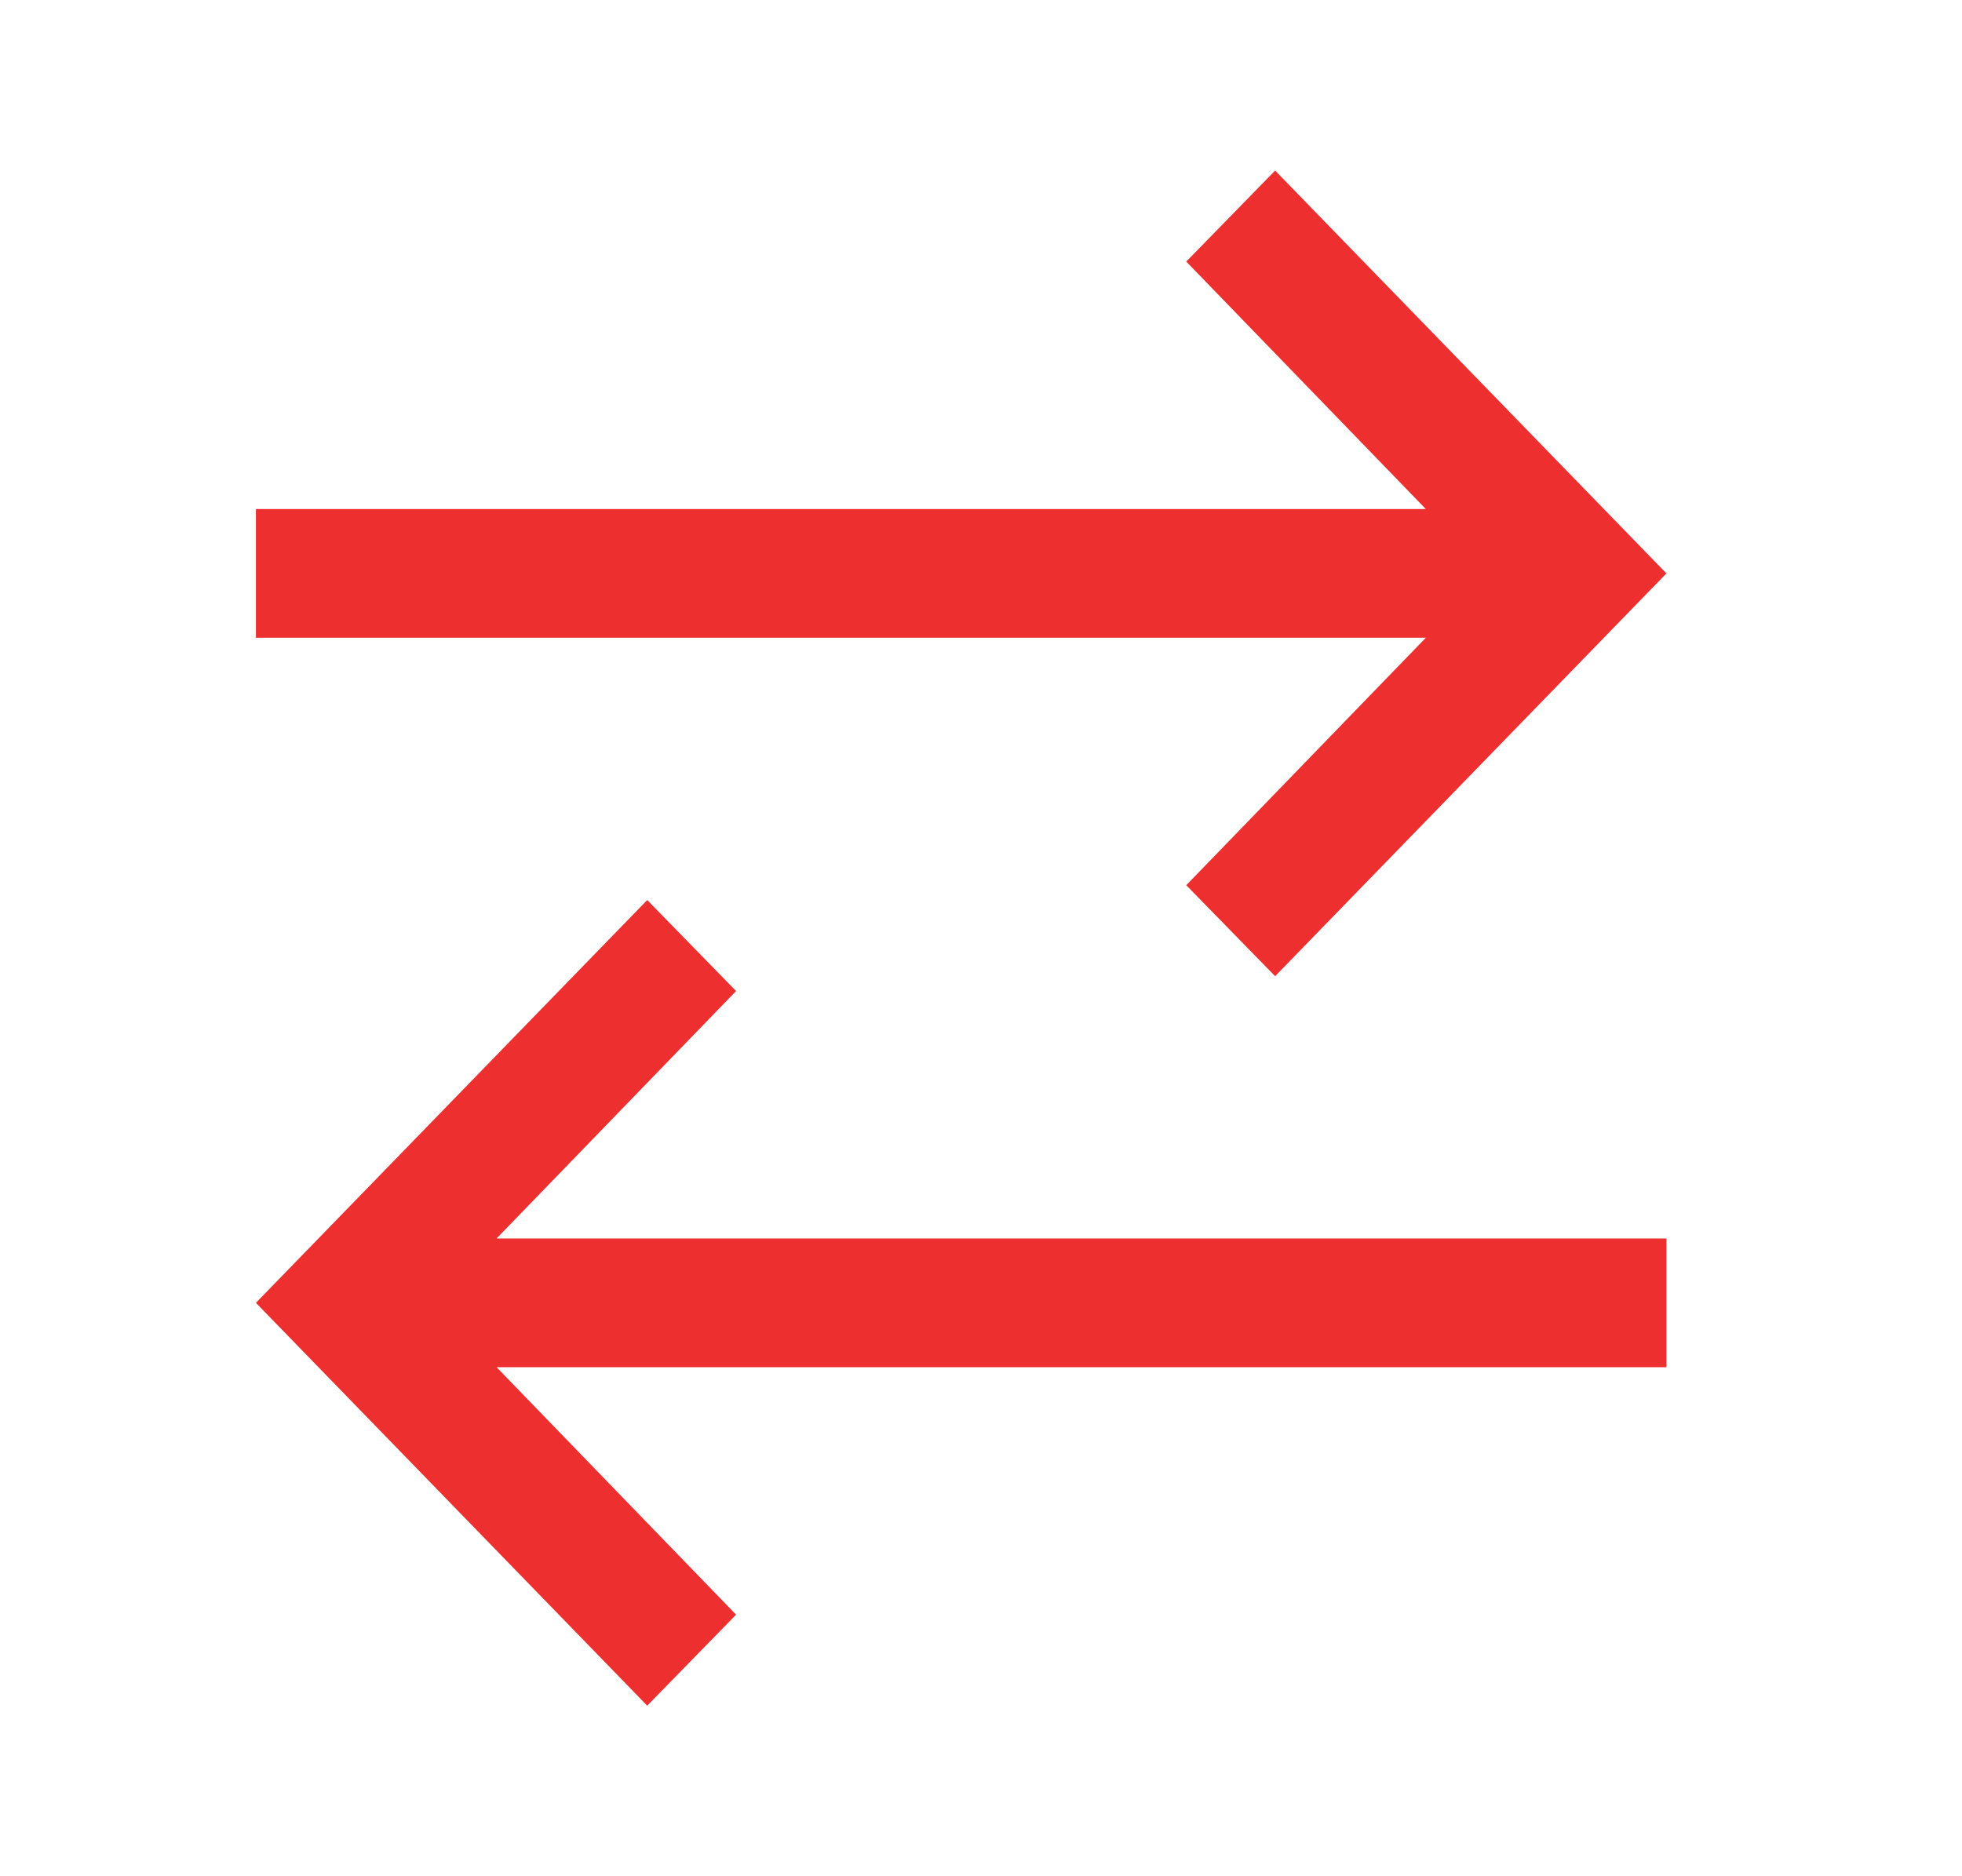 <svg width="46" height="44" viewBox="0 0 46 44" fill="none" xmlns="http://www.w3.org/2000/svg">
<rect width="46" height="44" fill="white"/>
<path d="M39.07 32.062H11.642L17.258 37.866L15.174 40L6 30.553L15.174 21.107L17.258 23.241L11.642 29.044H39.07V32.062Z" fill="#ED302F"/>
<path d="M6 11.938L33.429 11.938L27.812 6.134L29.896 4L39.07 13.447L29.896 22.893L27.812 20.759L33.429 14.956L6 14.956V11.938Z" fill="#ED302F"/>
</svg>
